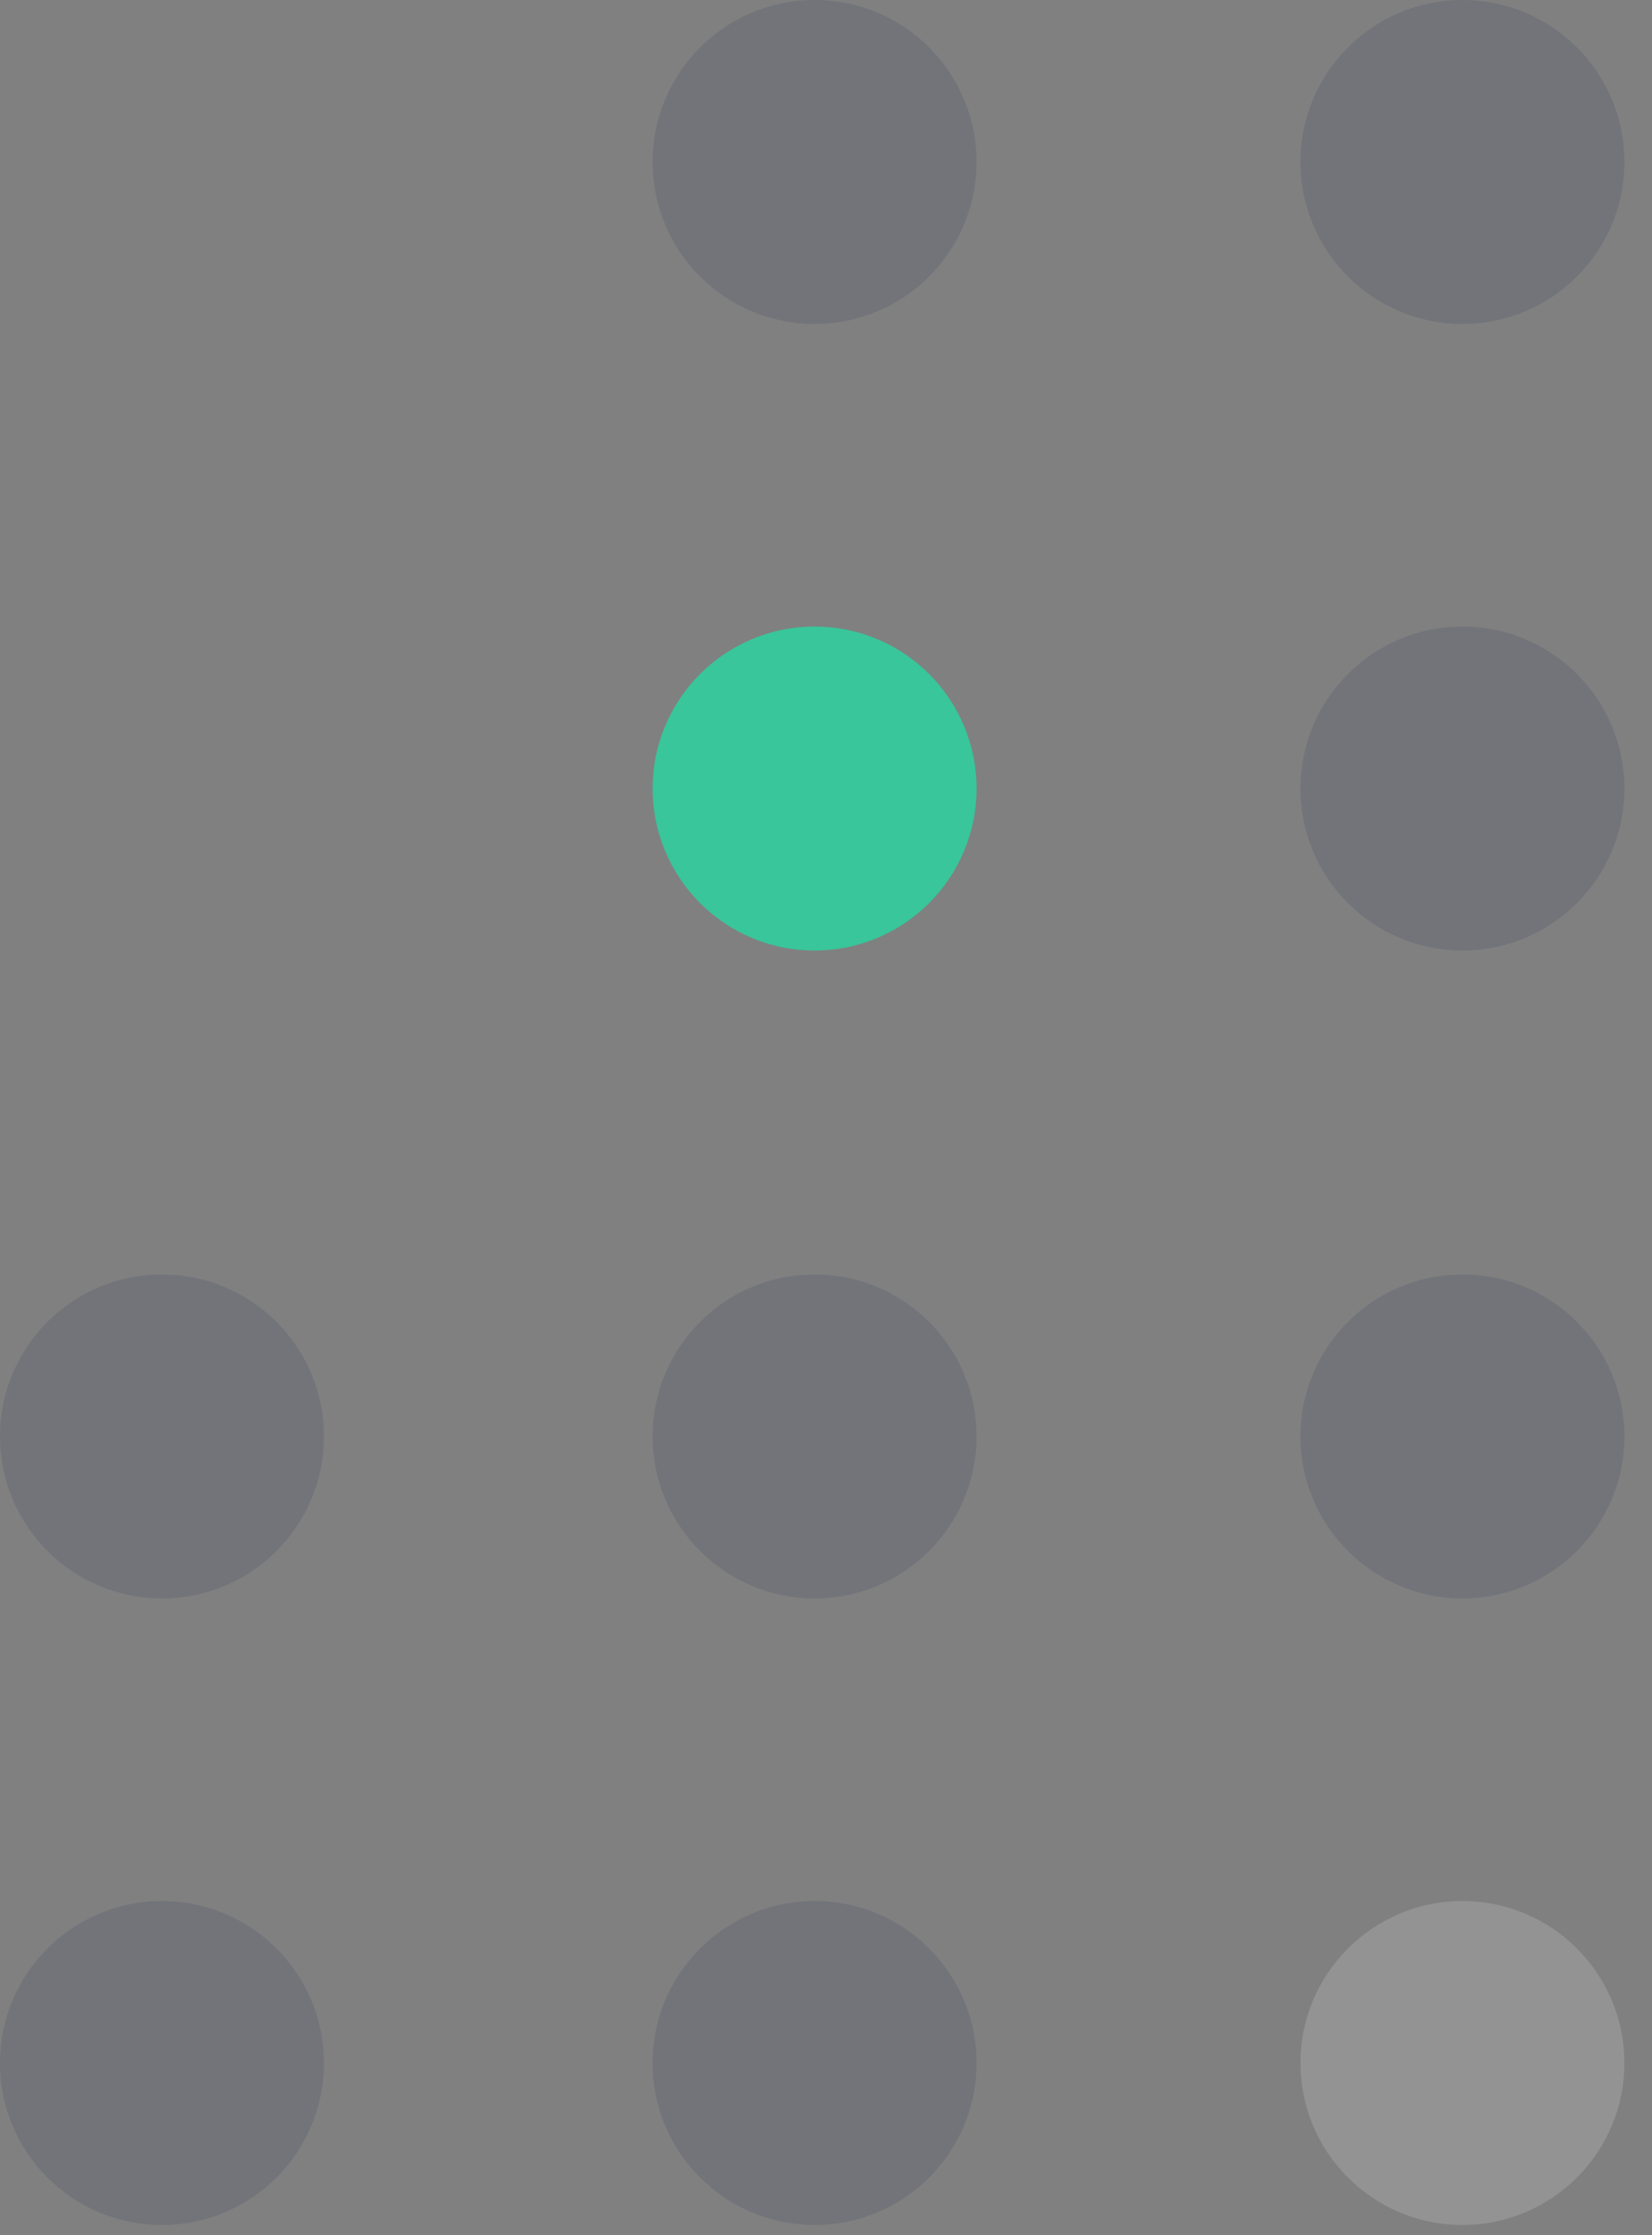 <?xml version="1.0" encoding="UTF-8"?> <svg xmlns="http://www.w3.org/2000/svg" width="51" height="69" viewBox="0 0 51 69" fill="none"><rect x="0" y="0" width="51" height="69" fill="#808080" stroke="none"/> <circle opacity="0.15" cx="5" cy="63.684" r="5" transform="rotate(-90 5 63.684)" fill="#25335B"></circle> <circle opacity="0.15" cx="5" cy="44.342" r="5" transform="rotate(-90 5 44.342)" fill="#25335B"></circle> <circle opacity="0.15" cx="25.148" cy="63.684" r="5" transform="rotate(-90 25.148 63.684)" fill="#25335B"></circle> <circle opacity="0.15" cx="25.148" cy="44.342" r="5" transform="rotate(-90 25.148 44.342)" fill="#25335B"></circle> <circle cx="25.148" cy="24.342" r="5" transform="rotate(-90 25.148 24.342)" fill="#38C69A"></circle> <circle opacity="0.15" cx="25.148" cy="5" r="5" transform="rotate(-90 25.148 5)" fill="#25335B"></circle> <circle opacity="0.15" cx="45.148" cy="63.684" r="5" transform="rotate(-90 45.148 63.684)" fill="white"></circle> <circle opacity="0.15" cx="45.148" cy="44.342" r="5" transform="rotate(-90 45.148 44.342)" fill="#25335B"></circle> <circle opacity="0.15" cx="45.148" cy="24.342" r="5" transform="rotate(-90 45.148 24.342)" fill="#25335B"></circle> <circle opacity="0.15" cx="45.148" cy="5" r="5" transform="rotate(-90 45.148 5)" fill="#25335B"></circle> </svg> 